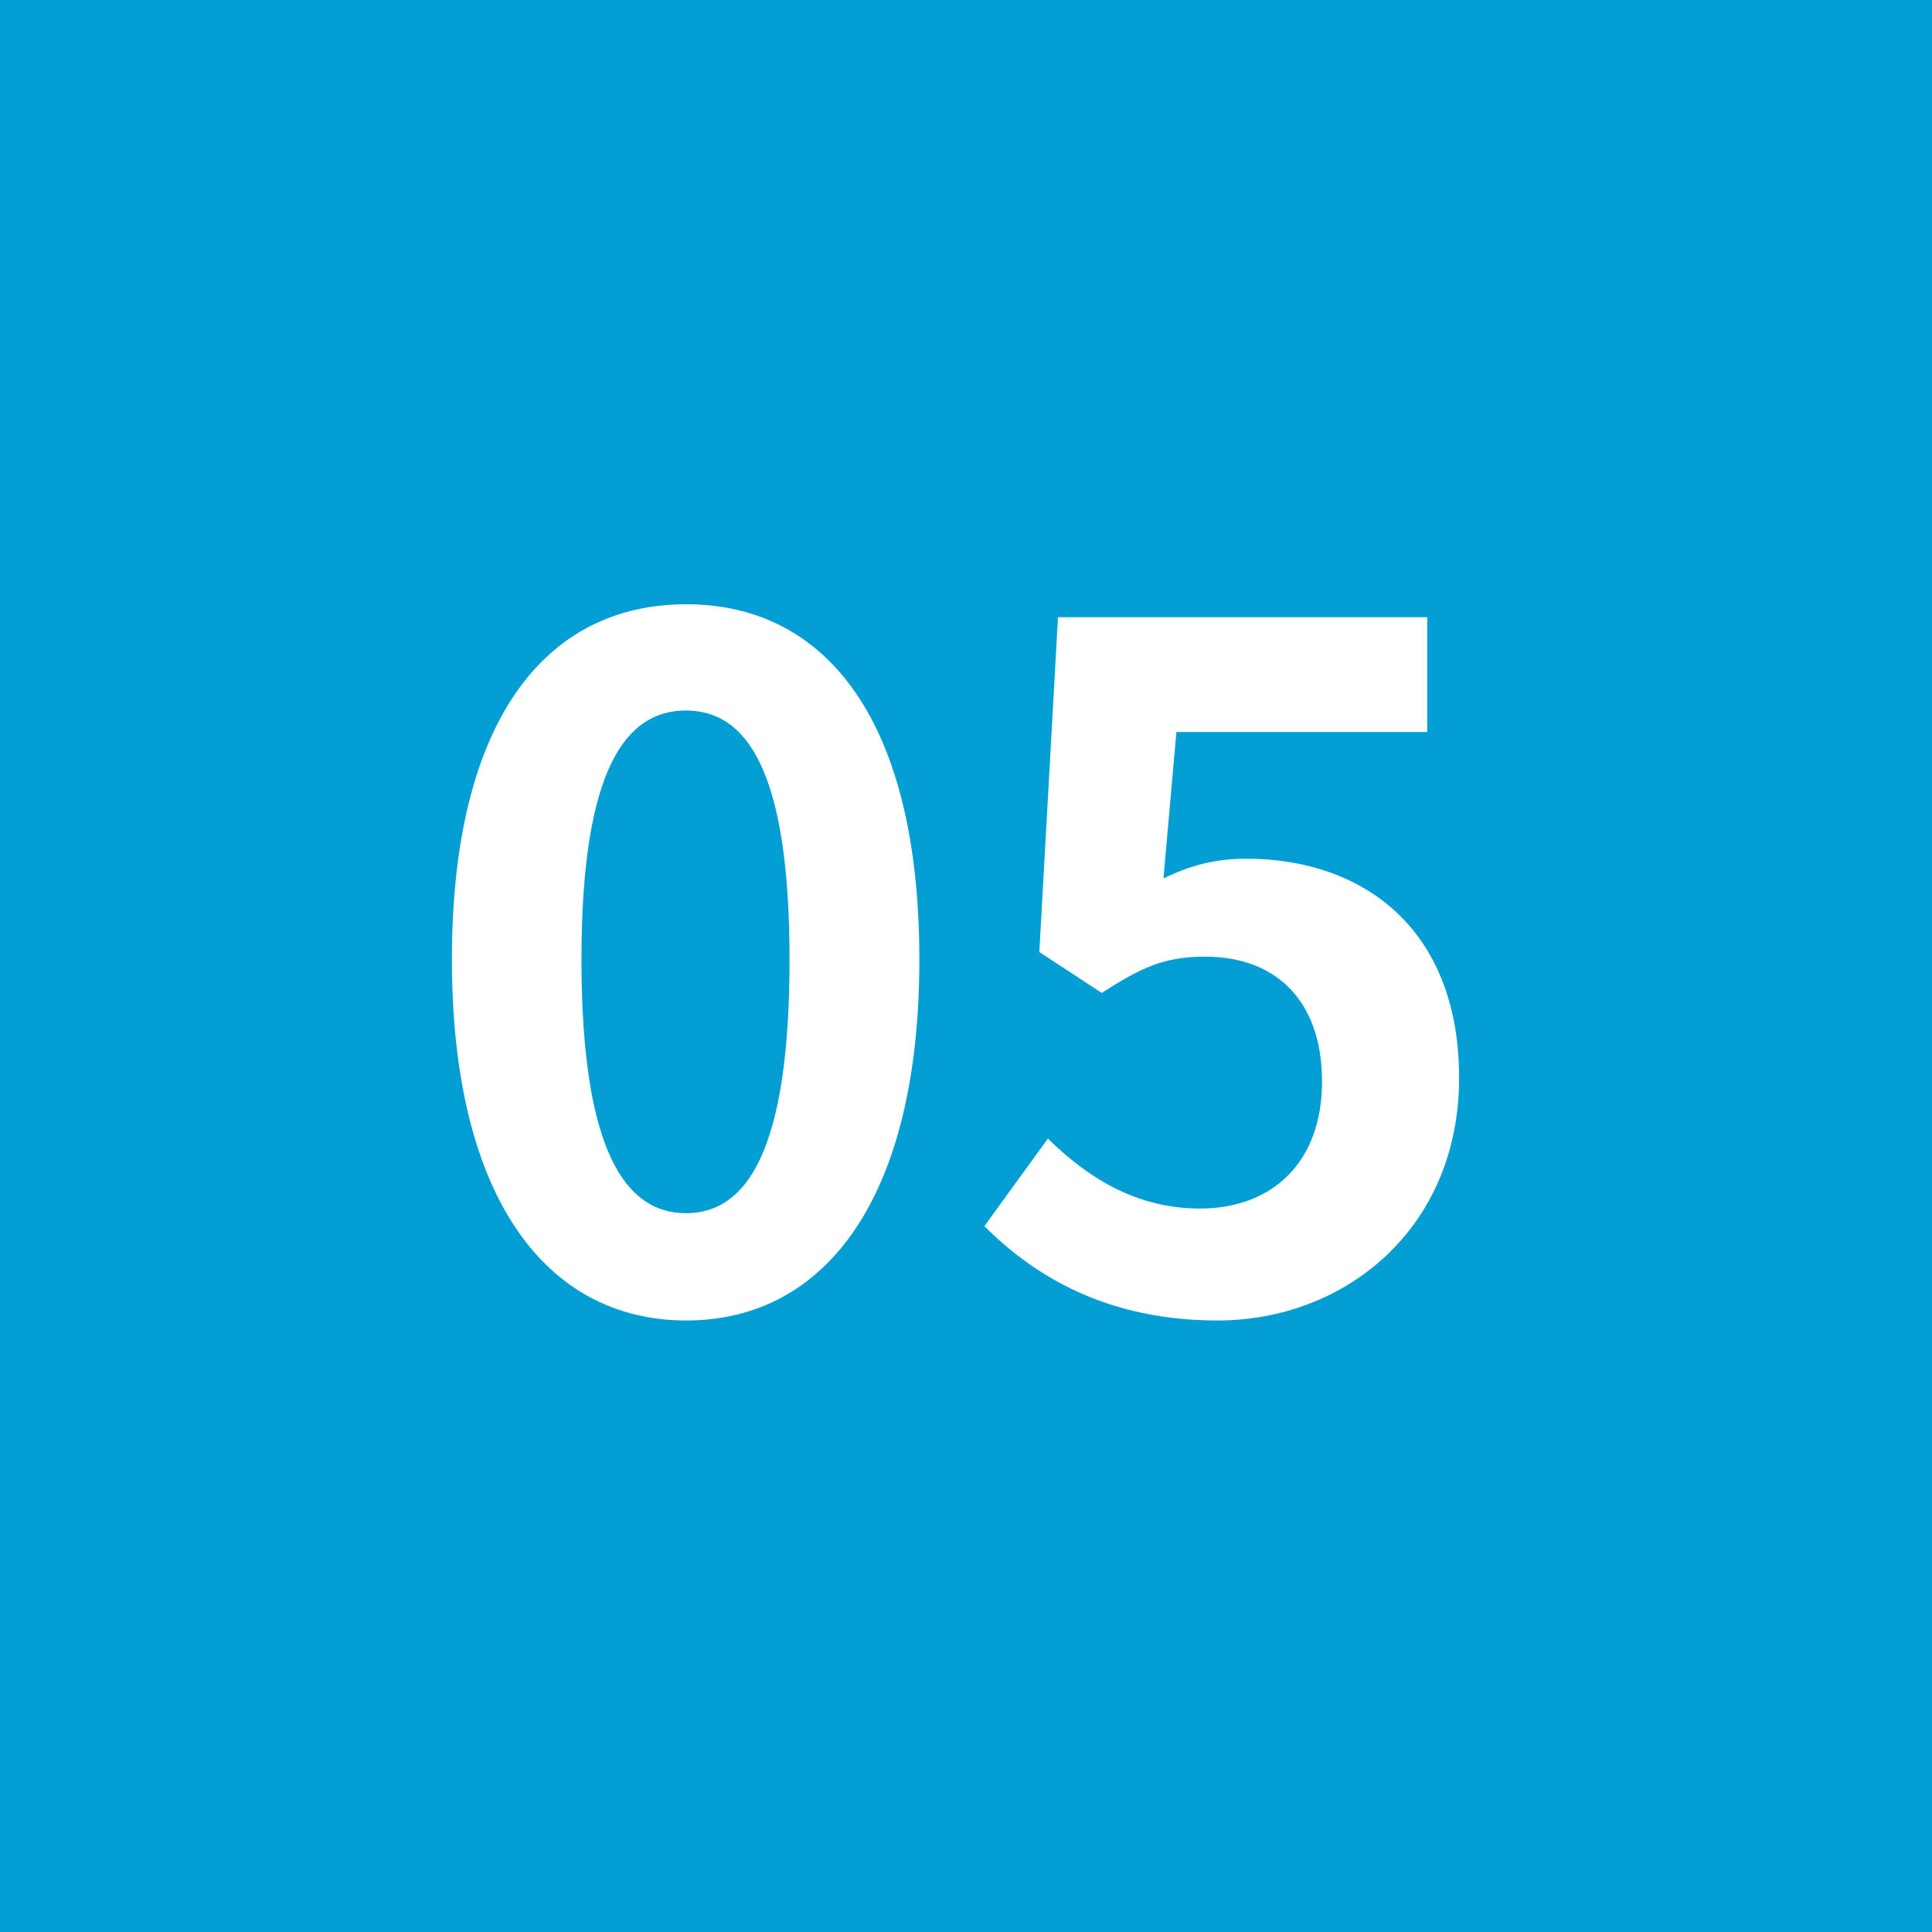 <svg xmlns="http://www.w3.org/2000/svg" id="_&#x5716;&#x5C64;_2" data-name="&#x5716;&#x5C64; 2" viewBox="0 0 74.56 74.56"><rect x="0" y="0" width="74.56" height="74.56" fill="#333333" stroke="none"/><defs><style>      .cls-1 {        fill: #fff;      }      .cls-2 {        fill: #029ed4;        stroke: #029ed4;        stroke-miterlimit: 10;      }    </style></defs><g id="_&#x5716;&#x5C64;_1-2" data-name="&#x5716;&#x5C64; 1"><g><rect class="cls-2" x=".5" y=".5" width="73.56" height="73.56"></rect><g><path class="cls-1" d="M17.44,37.03c0-9.21,3.6-13.71,9.04-13.71s9,4.54,9,13.71-3.6,13.93-9,13.93-9.04-4.75-9.04-13.93Zm13.03,0c0-7.45-1.73-9.61-4-9.61s-4.03,2.16-4.03,9.61,1.73,9.79,4.03,9.79,4-2.3,4-9.79Z"></path><path class="cls-1" d="M37.99,47.32l2.45-3.38c1.51,1.48,3.38,2.7,5.87,2.7,2.77,0,4.71-1.76,4.71-4.9s-1.8-4.82-4.5-4.82c-1.58,0-2.45,.4-4,1.4l-2.41-1.58,.72-12.92h14.25v4.43h-9.68l-.5,5.65c1.04-.5,1.98-.76,3.2-.76,4.46,0,8.21,2.66,8.21,8.46s-4.39,9.36-9.32,9.36c-4.21,0-7.02-1.66-9-3.64Z"></path></g></g></g></svg>
